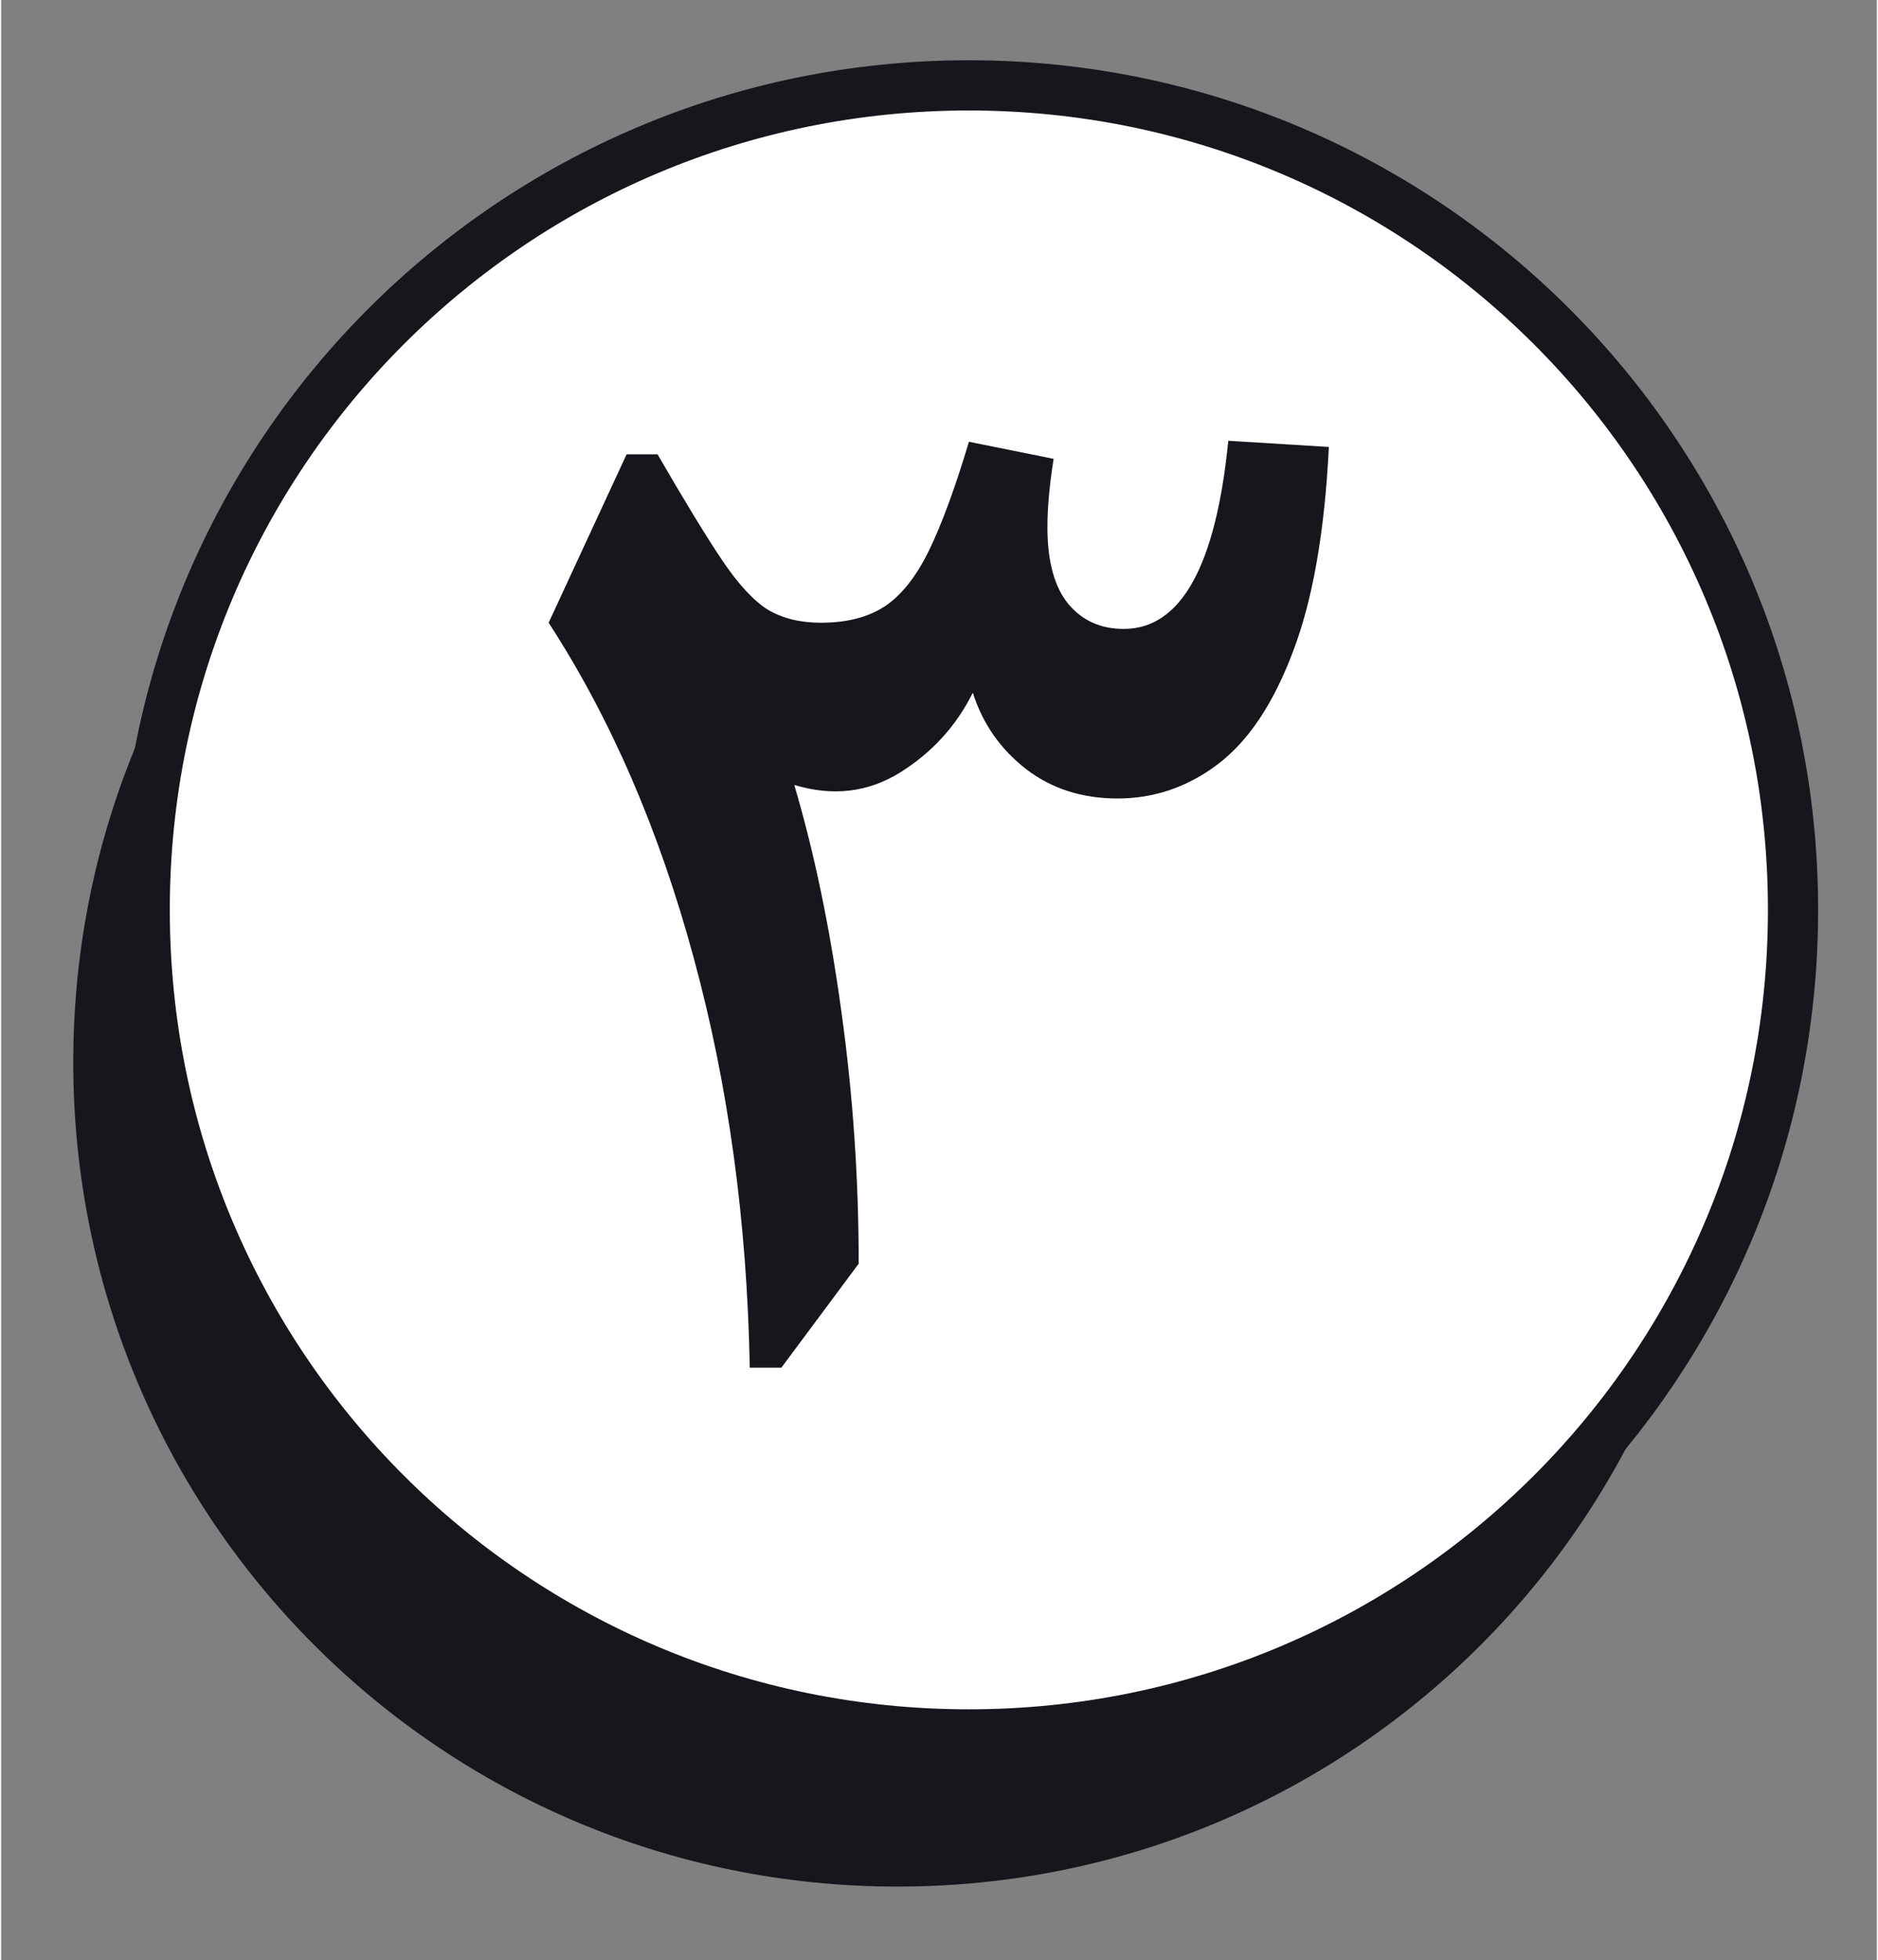 <svg xmlns="http://www.w3.org/2000/svg" viewBox="0 0 1121 1171" width="300" height="313"><rect x="0" y="0" width="1121" height="1171" fill="#808080" stroke="none"/><style>.a{fill:#16161d}.b{fill:#fff;stroke:#16161d;stroke-linejoin:round;stroke-width:30}</style><path class="a" d="m535.7 1127c-272.4 0-492.6-220.2-492.6-492.5 0-272.4 220.2-492.6 492.6-492.6 272.3 0 492.5 220.2 492.5 492.6 0 272.3-220.2 492.5-492.5 492.5z"></path><path class="b" d="m578.3 1036.1c-272.3 0-492.5-220.2-492.5-492.6 0-272.3 220.2-492.5 492.5-492.5 272.4 0 492.6 220.2 492.6 492.5 0 272.4-220.2 492.6-492.6 492.6z"></path><path class="a" d="m733.4 263.3l60.1 3.7q-3.8 76.6-21.7 122.9-17.5 46.2-44.9 66.8-27 20.3-59.7 20.3-31.8 0-54.7-17.6-23-17.9-31.8-45.6-14.8 29.8-43.5 47.7-28.7 17.8-63.2 7.4 17.9 60.4 28.1 135 10.4 74.3 10.4 151l-46.2 62.1h-18.9q-2.4-130.7-33.5-244.8-31-114.5-86.7-200.2l46.6-100.6h18.5q24 41.5 38.5 63.1 14.5 21.6 27.4 29.7 13.1 7.8 31.7 7.8 23.3 0 38.2-9.8 14.8-9.8 26.3-33.1 11.5-23.6 24-65.2l50.6 10.2q-3.7 23.3-3.7 40.8 0 30.7 12.5 45.9 12.5 14.9 33.1 14.9 51.3 0 62.5-112.4z"></path></svg>
